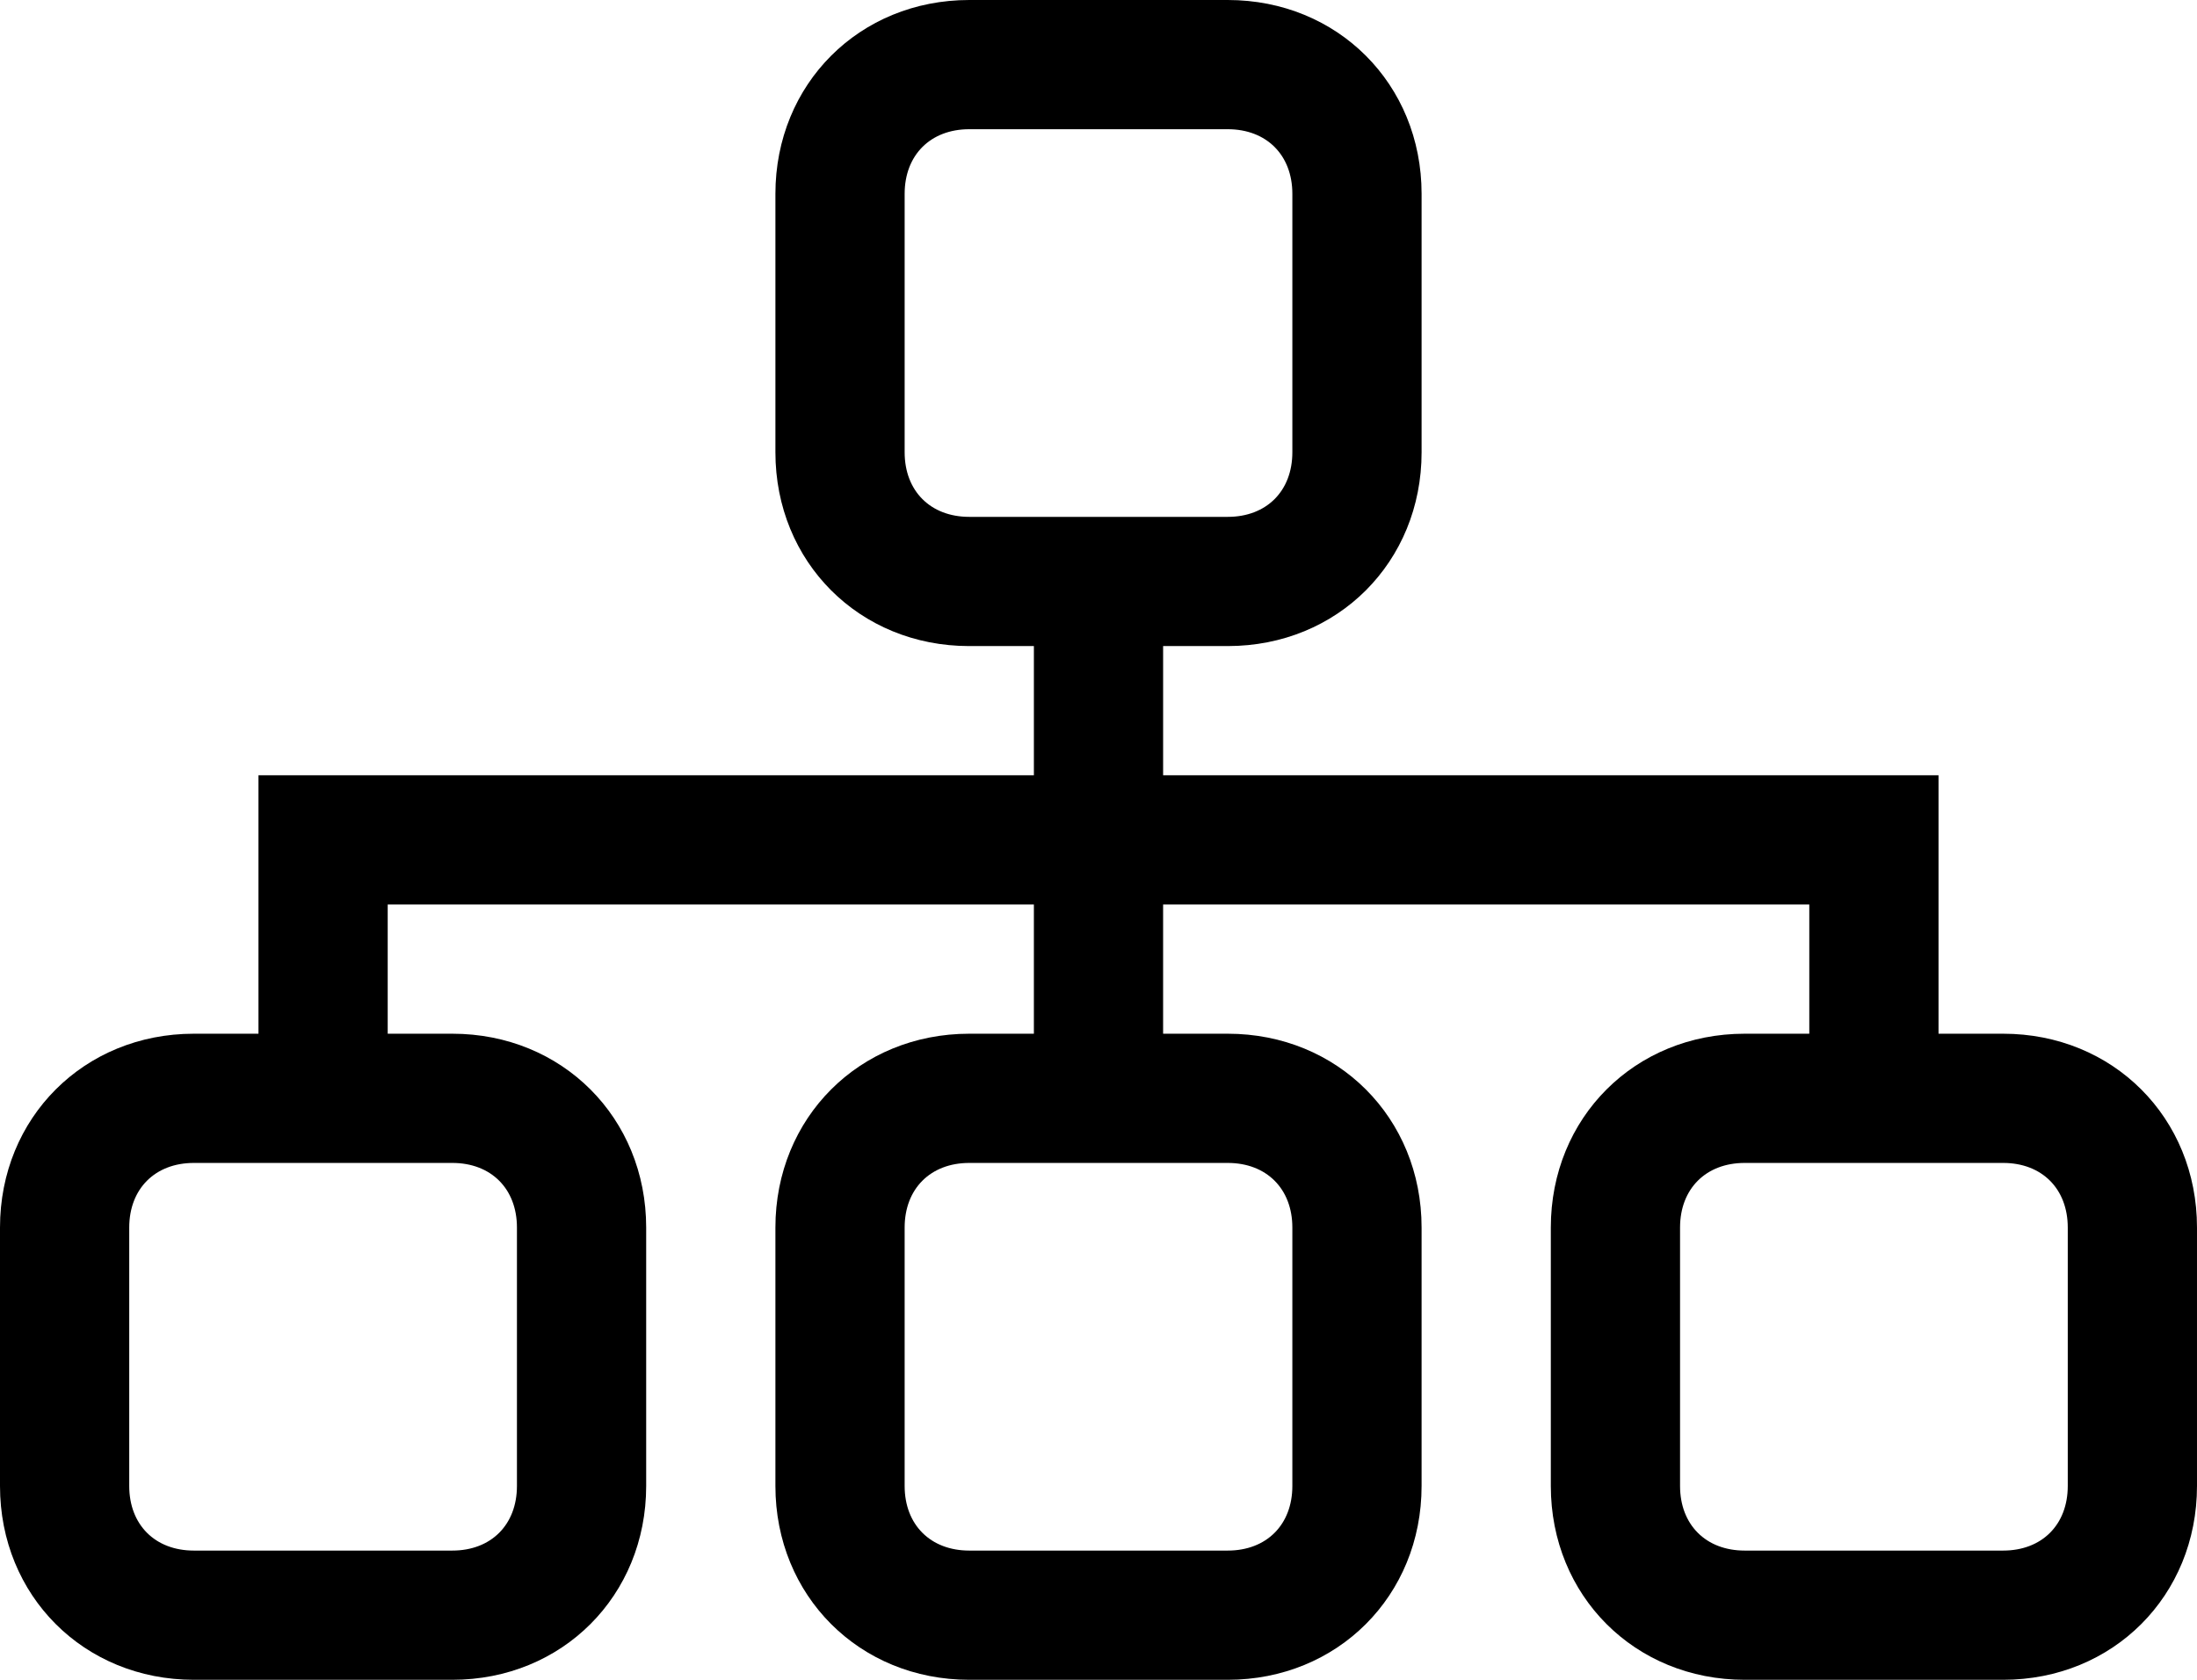 <svg xmlns="http://www.w3.org/2000/svg" viewBox="0 0 34 26"><path d="M31 16h-1v-4H18v-2h1c1.7 0 3-1.3 3-3V3c0-1.7-1.3-3-3-3h-4c-1.7 0-3 1.3-3 3v4c0 1.7 1.3 3 3 3h1v2H4v4H3c-1.7 0-3 1.3-3 3v4c0 1.7 1.3 3 3 3h4c1.7 0 3-1.3 3-3v-4c0-1.7-1.3-3-3-3H6v-2h10v2h-1c-1.7 0-3 1.3-3 3v4c0 1.7 1.3 3 3 3h4c1.7 0 3-1.3 3-3v-4c0-1.7-1.3-3-3-3h-1v-2h10v2h-1c-1.7 0-3 1.3-3 3v4c0 1.7 1.3 3 3 3h4c1.7 0 3-1.3 3-3v-4c0-1.7-1.3-3-3-3zM14 7V3c0-.6.4-1 1-1h4c.6 0 1 .4 1 1v4c0 .6-.4 1-1 1h-4c-.6 0-1-.4-1-1zM8 19v4c0 .6-.4 1-1 1H3c-.6 0-1-.4-1-1v-4c0-.6.4-1 1-1h4c.6 0 1 .4 1 1zm12 0v4c0 .6-.4 1-1 1h-4c-.6 0-1-.4-1-1v-4c0-.6.4-1 1-1h4c.6 0 1 .4 1 1zm12 4c0 .6-.4 1-1 1h-4c-.6 0-1-.4-1-1v-4c0-.6.4-1 1-1h4c.6 0 1 .4 1 1v4z"/></svg>